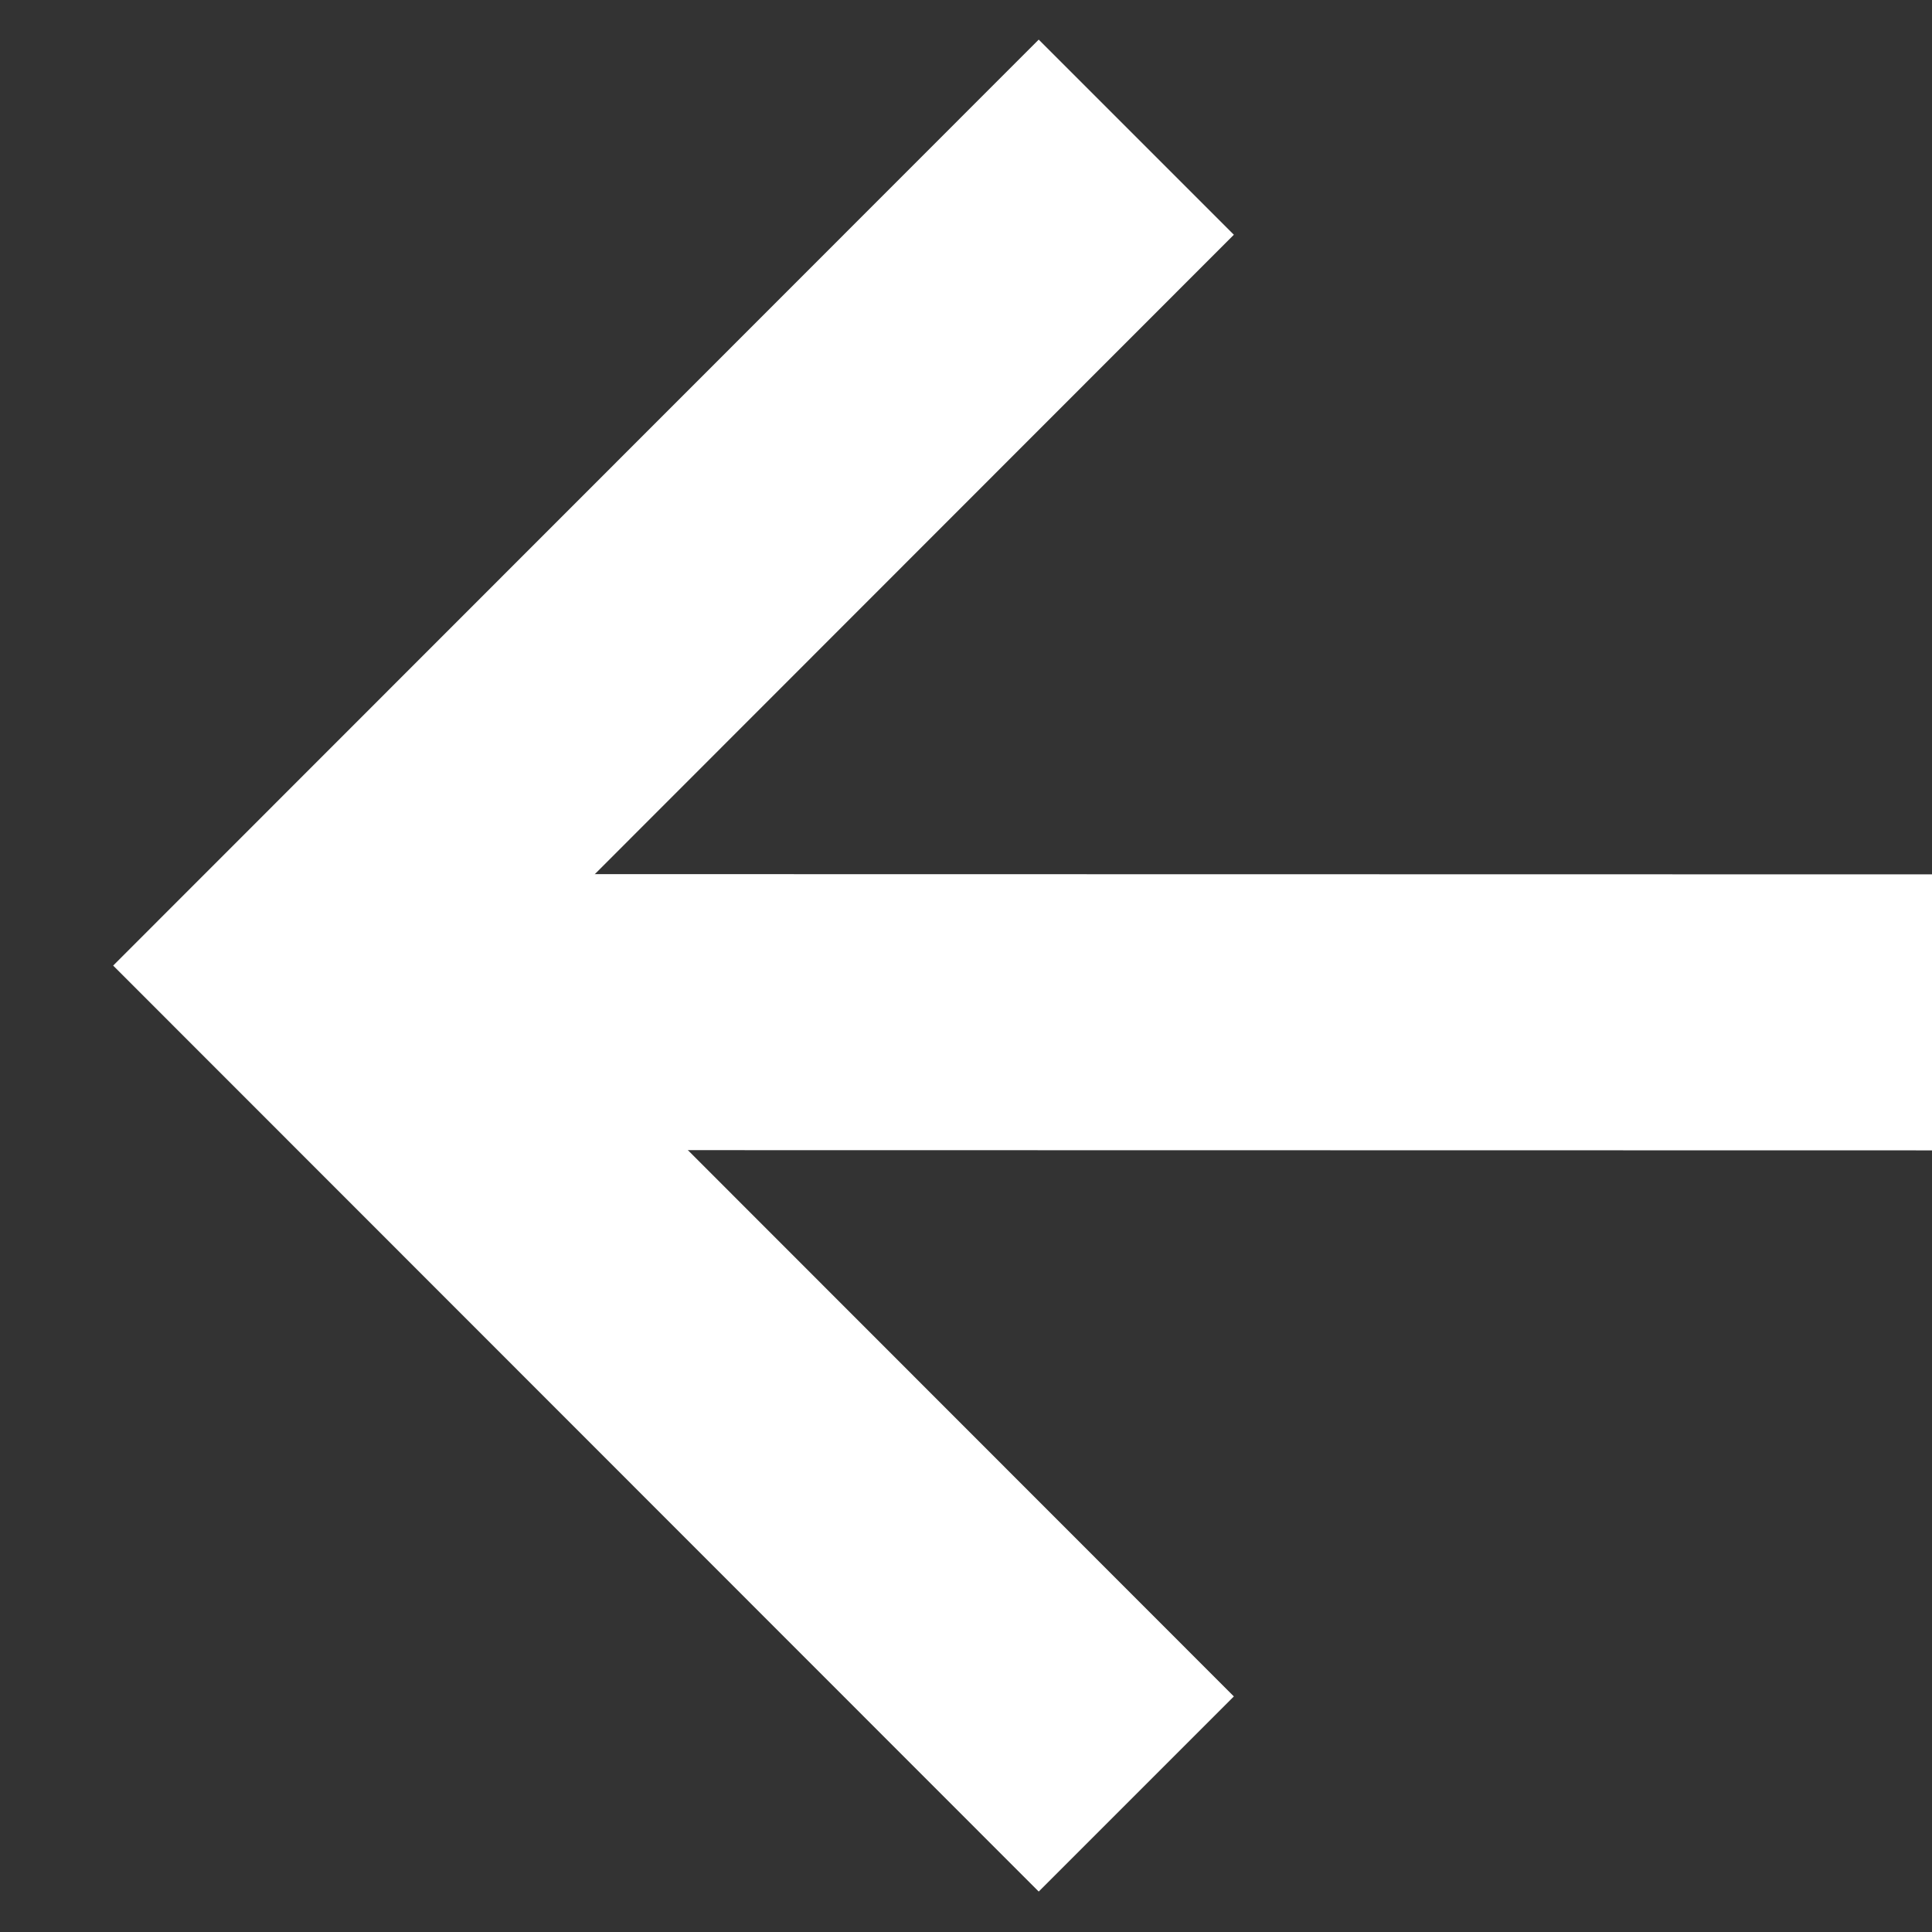 <svg xmlns="http://www.w3.org/2000/svg" width="14" height="14" fill="none"><rect width="100%" height="100%" fill="#333333" stroke="none"/><path fill="#fff" fill-rule="evenodd" d="M2.686 8.334 14 8.336v-2L2.686 6.334v2Z" clip-rule="evenodd"/><path fill="#fff" fill-rule="evenodd" d="m.82 6.997 6.707 6.71 1.414-1.414-5.293-5.296 5.293-5.296L7.527.287.82 6.997Z" clip-rule="evenodd"/></svg>